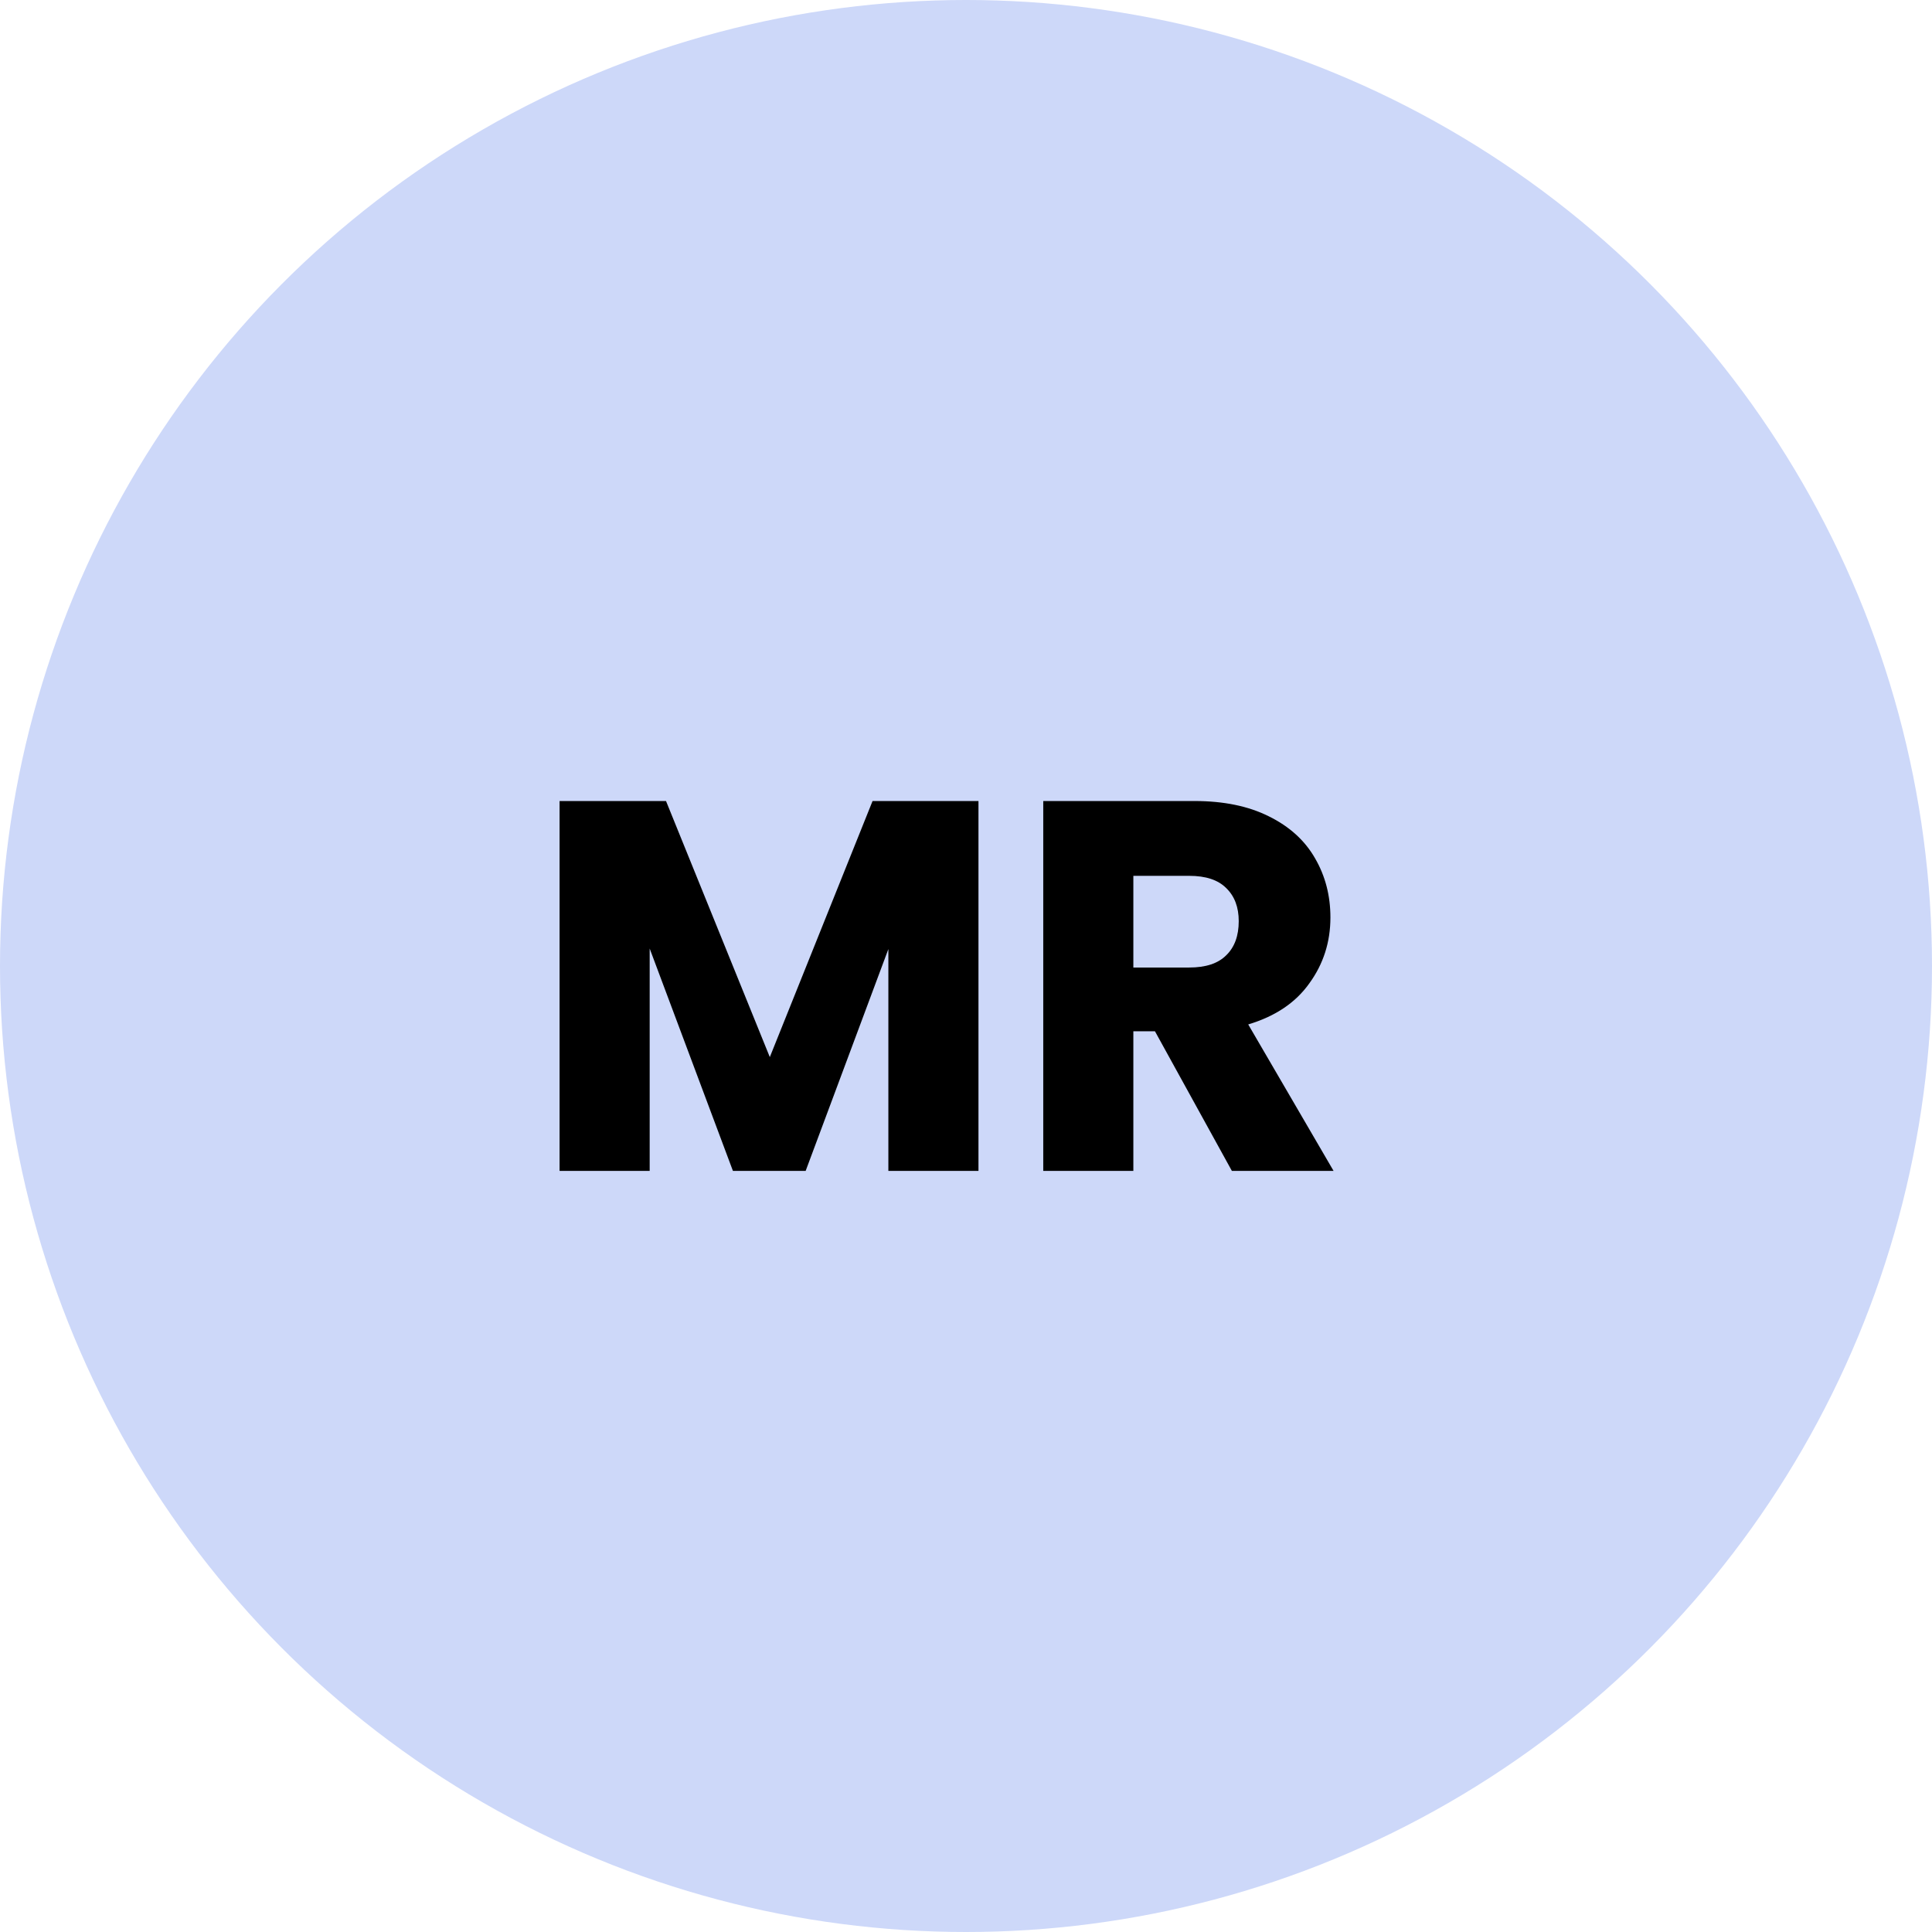 <svg width="66" height="66" viewBox="0 0 66 66" fill="none" xmlns="http://www.w3.org/2000/svg">
<circle cx="33" cy="33" r="33" fill="#CDD8F9"/>
<path d="M33.426 27.364V40H30.348V32.422L27.522 40H25.038L22.194 32.404V40H19.116V27.364H22.752L26.298 36.112L29.808 27.364H33.426ZM42.083 40L39.455 35.23H38.717V40H35.639V27.364H40.805C41.801 27.364 42.647 27.538 43.343 27.886C44.051 28.234 44.579 28.714 44.927 29.326C45.275 29.926 45.449 30.598 45.449 31.342C45.449 32.182 45.209 32.932 44.729 33.592C44.261 34.252 43.565 34.72 42.641 34.996L45.557 40H42.083ZM38.717 33.052H40.625C41.189 33.052 41.609 32.914 41.885 32.638C42.173 32.362 42.317 31.972 42.317 31.468C42.317 30.988 42.173 30.61 41.885 30.334C41.609 30.058 41.189 29.92 40.625 29.92H38.717V33.052Z" fill="black"/>
</svg>
